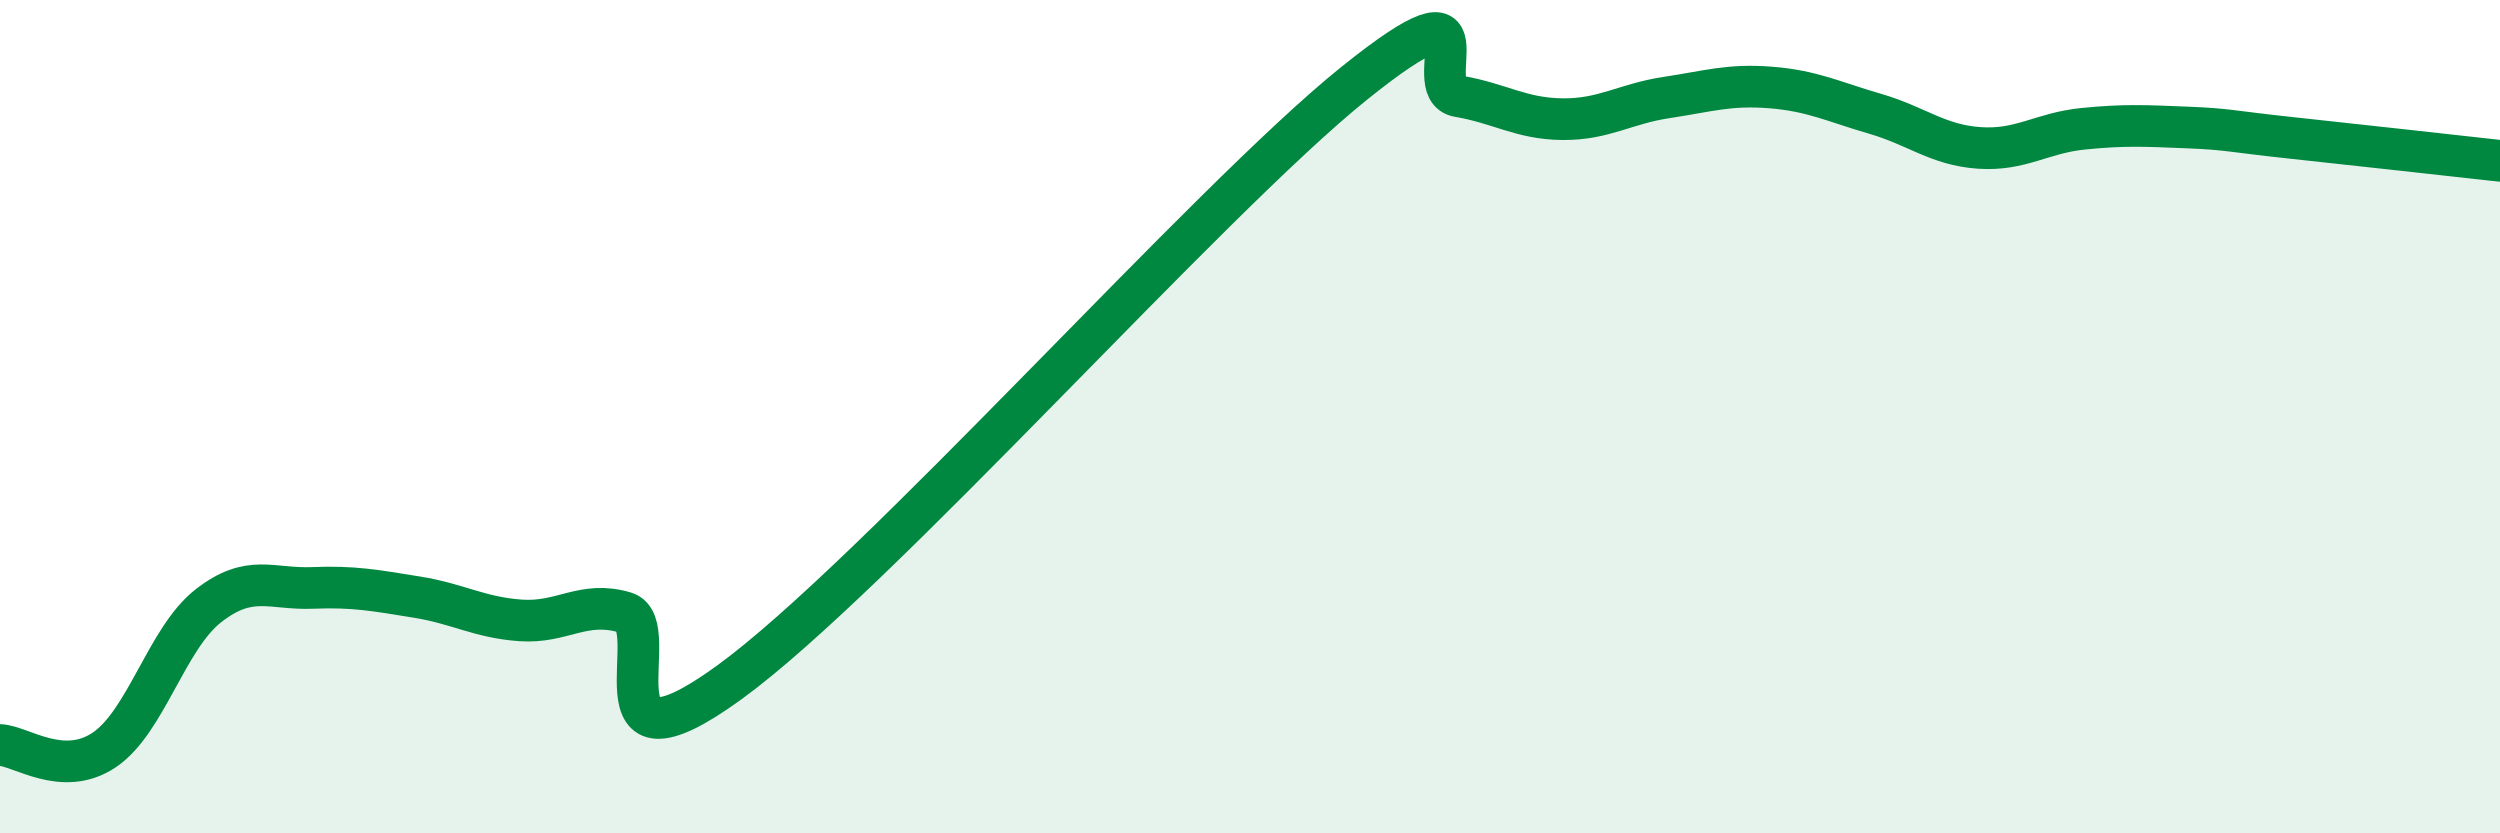 
    <svg width="60" height="20" viewBox="0 0 60 20" xmlns="http://www.w3.org/2000/svg">
      <path
        d="M 0,17.88 C 0.5,17.9 1.5,18.67 2.5,18 C 3.5,17.33 4,15.32 5,14.54 C 6,13.76 6.5,14.15 7.5,14.11 C 8.5,14.07 9,14.17 10,14.33 C 11,14.49 11.5,14.82 12.5,14.89 C 13.5,14.96 14,14.4 15,14.7 C 16,15 14,18.92 17.5,16.38 C 21,13.84 29,4.81 32.5,2 C 36,-0.81 34,2.14 35,2.31 C 36,2.48 36.5,2.85 37.5,2.86 C 38.5,2.87 39,2.49 40,2.34 C 41,2.19 41.5,2.02 42.5,2.1 C 43.5,2.18 44,2.44 45,2.73 C 46,3.02 46.5,3.48 47.5,3.55 C 48.5,3.62 49,3.19 50,3.09 C 51,2.99 51.5,3.02 52.5,3.06 C 53.5,3.1 53.5,3.15 55,3.31 C 56.5,3.47 59,3.75 60,3.86L60 20L0 20Z"
        fill="#008740"
        opacity="0.1"
        stroke-linecap="round"
        stroke-linejoin="round"
      />
      <path
        d="M 0,17.88 C 0.5,17.9 1.5,18.67 2.5,18 C 3.5,17.33 4,15.32 5,14.54 C 6,13.76 6.5,14.15 7.5,14.11 C 8.5,14.07 9,14.17 10,14.33 C 11,14.49 11.5,14.82 12.5,14.89 C 13.5,14.96 14,14.4 15,14.7 C 16,15 14,18.92 17.5,16.38 C 21,13.84 29,4.81 32.5,2 C 36,-0.81 34,2.14 35,2.31 C 36,2.48 36.5,2.85 37.5,2.86 C 38.5,2.87 39,2.49 40,2.34 C 41,2.19 41.5,2.02 42.5,2.1 C 43.5,2.18 44,2.44 45,2.73 C 46,3.02 46.5,3.48 47.5,3.55 C 48.5,3.62 49,3.19 50,3.09 C 51,2.99 51.5,3.02 52.5,3.06 C 53.5,3.1 53.5,3.15 55,3.31 C 56.5,3.47 59,3.75 60,3.86"
        stroke="#008740"
        stroke-width="1"
        fill="none"
        stroke-linecap="round"
        stroke-linejoin="round"
      />
    </svg>
  